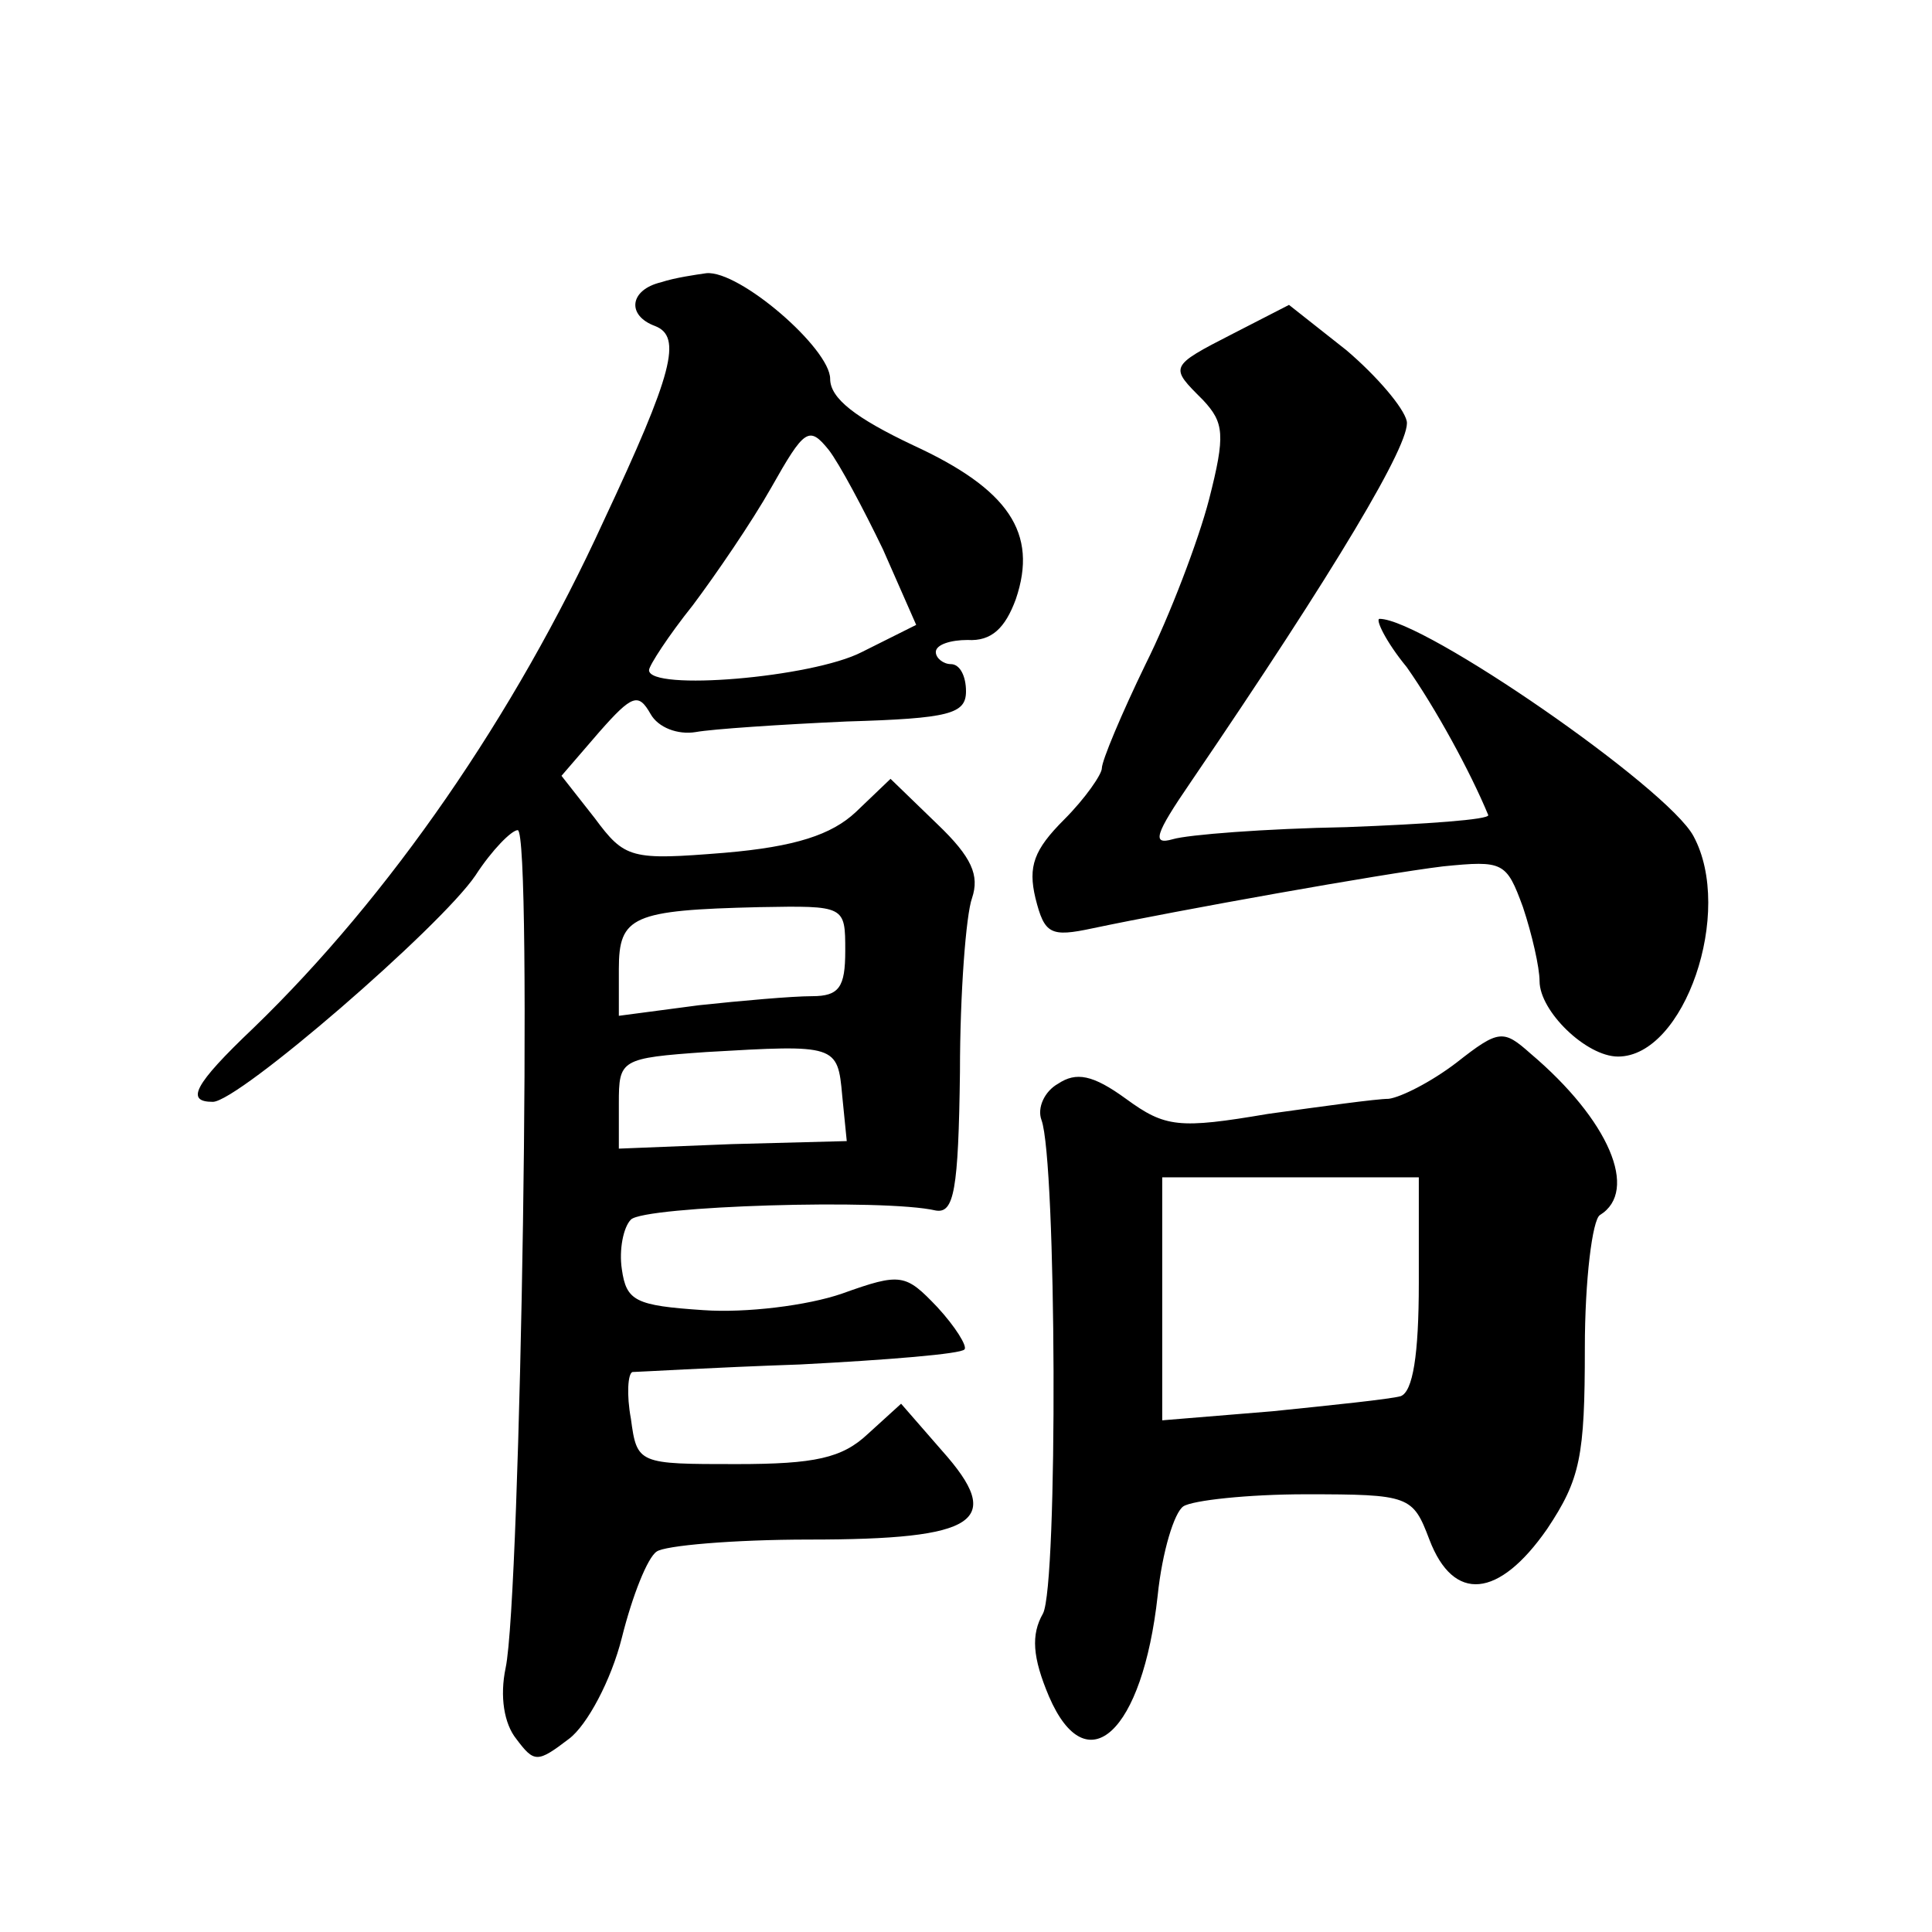 <?xml version="1.0" standalone="no"?>
<!DOCTYPE svg PUBLIC "-//W3C//DTD SVG 20010904//EN"
 "http://www.w3.org/TR/2001/REC-SVG-20010904/DTD/svg10.dtd">
<svg version="1.0" xmlns="http://www.w3.org/2000/svg"
 width="128pt" height="128pt" viewBox="0 0 128 128"
 preserveAspectRatio="xMidYMid meet">
<g transform="translate(0,128) scale(0.1,-0.1)"
fill="#0" stroke="none">
<path d="M438 1093 c-21 -5 -23 -22 -4 -29 18 -7 12 -31 -34 -129 -59 -129 -142
-249 -232 -336 -40 -38 -45 -49 -27 -49 17 0 151 116 174 150 11 17 24 30 28 30
10 0 2 -508 -8 -555 -4 -19 -1 -37 7 -47 12 -16 14 -16 35 0 12 9 28 39 35 67 7
28 17 53 23 57 5 4 51 8 101 8 112 0 130 12 88 59 l-27 31 -22 -20 c-17 -16 -35
-20 -87 -20 -65 0 -66 0 -70 30 -3 16 -2 30 1 31 3 0 53 3 111 5 58 3 107 7 109
10 2 2 -6 15 -18 28 -21 22 -24 23 -63 9 -23 -8 -64 -13 -92 -11 -45 3 -51 6 -54
27 -2 13 1 28 6 33 9 9 168 14 202 6 12 -2 15 13 16 92 0 52 4 104 8 115 5 15 0
27 -23 49 l-31 30 -23 -22 c-16 -15 -40 -23 -87 -27 -62 -5 -66 -4 -86 23 l-22
28 25 29 c22 25 26 26 34 12 5 -9 18 -14 30 -12 11 2 56 5 100 7 68 2 79 5 79 20
0 10 -4 18 -10 18 -5 0 -10 4 -10 8 0 5 10 8 21 8 16 -1 25 8 32 27 15 44 -5 73
-68 102 -38 18 -55 31 -55 44 0 20 -60 72 -82 70 -7 -1 -21 -3 -30 -6z m147 -177
l22 -50 -36 -18 c-33 -17 -141 -26 -141 -12 0 3 13 23 29 43 15 20 39 55 52 78
22 39 25 41 38 25 7 -9 23 -39 36 -66z m-25 -266 c0 -24 -4 -30 -22 -30 -13 0 -47
-3 -75 -6 l-53 -7 0 31 c0 35 9 39 93 41 57 1 57 1 57 -29z m-2 -96 l3 -30 -76
-2 -75 -3 0 30 c0 29 1 30 58 34 86 5 87 5 90 -29z M817 1059 c-43 -22 -42 -22
-20 -44 14 -15 15 -23 4 -66 -7 -27 -26 -77 -42 -109 -16 -33 -29 -64 -29 -69 0
-4 -11 -20 -25 -34 -20 -20 -24 -31 -19 -52 6 -24 10 -26 38 -20 57 12 191 36 232
41 40 4 42 3 53 -27 6 -18 11 -40 11 -49 0 -20 31 -50 52 -50 44 0 77 96 50 146
-17 32 -179 144 -208 144 -3 0 4 -15 18 -32 19 -27 42 -69 54 -98 1 -3 -41 -6 -94
-8 -54 -1 -105 -5 -115 -8 -14 -4 -12 3 12 38 96 141 146 225 143 239 -2 9 -20
30 -40 47 l-38 30 -37 -19z M965 576 c-17 -13 -37 -23 -45 -24 -8 0 -44 -5 -80
-10 -59 -10 -68 -9 -94 10 -22 16 -33 18 -45 10 -9 -5 -14 -16 -11 -24 10 -27 11
-308 1 -327 -8 -14 -7 -29 4 -55 25 -58 62 -24 72 67 3 29 11 55 17 59 6 4 43 8
81 8 69 0 71 -1 82 -30 16 -42 46 -39 78 7 22 33 25 48 25 120 0 45 5 85 10 88
26 16 6 63 -46 107 -18 16 -21 16 -49 -6z m-25 -146 c0 -48 -4 -72 -12 -75 -7 -2
-46 -6 -85 -10 l-73 -6 0 80 0 81 85 0 85 0 0 -70z"/>
</g>
</svg>
